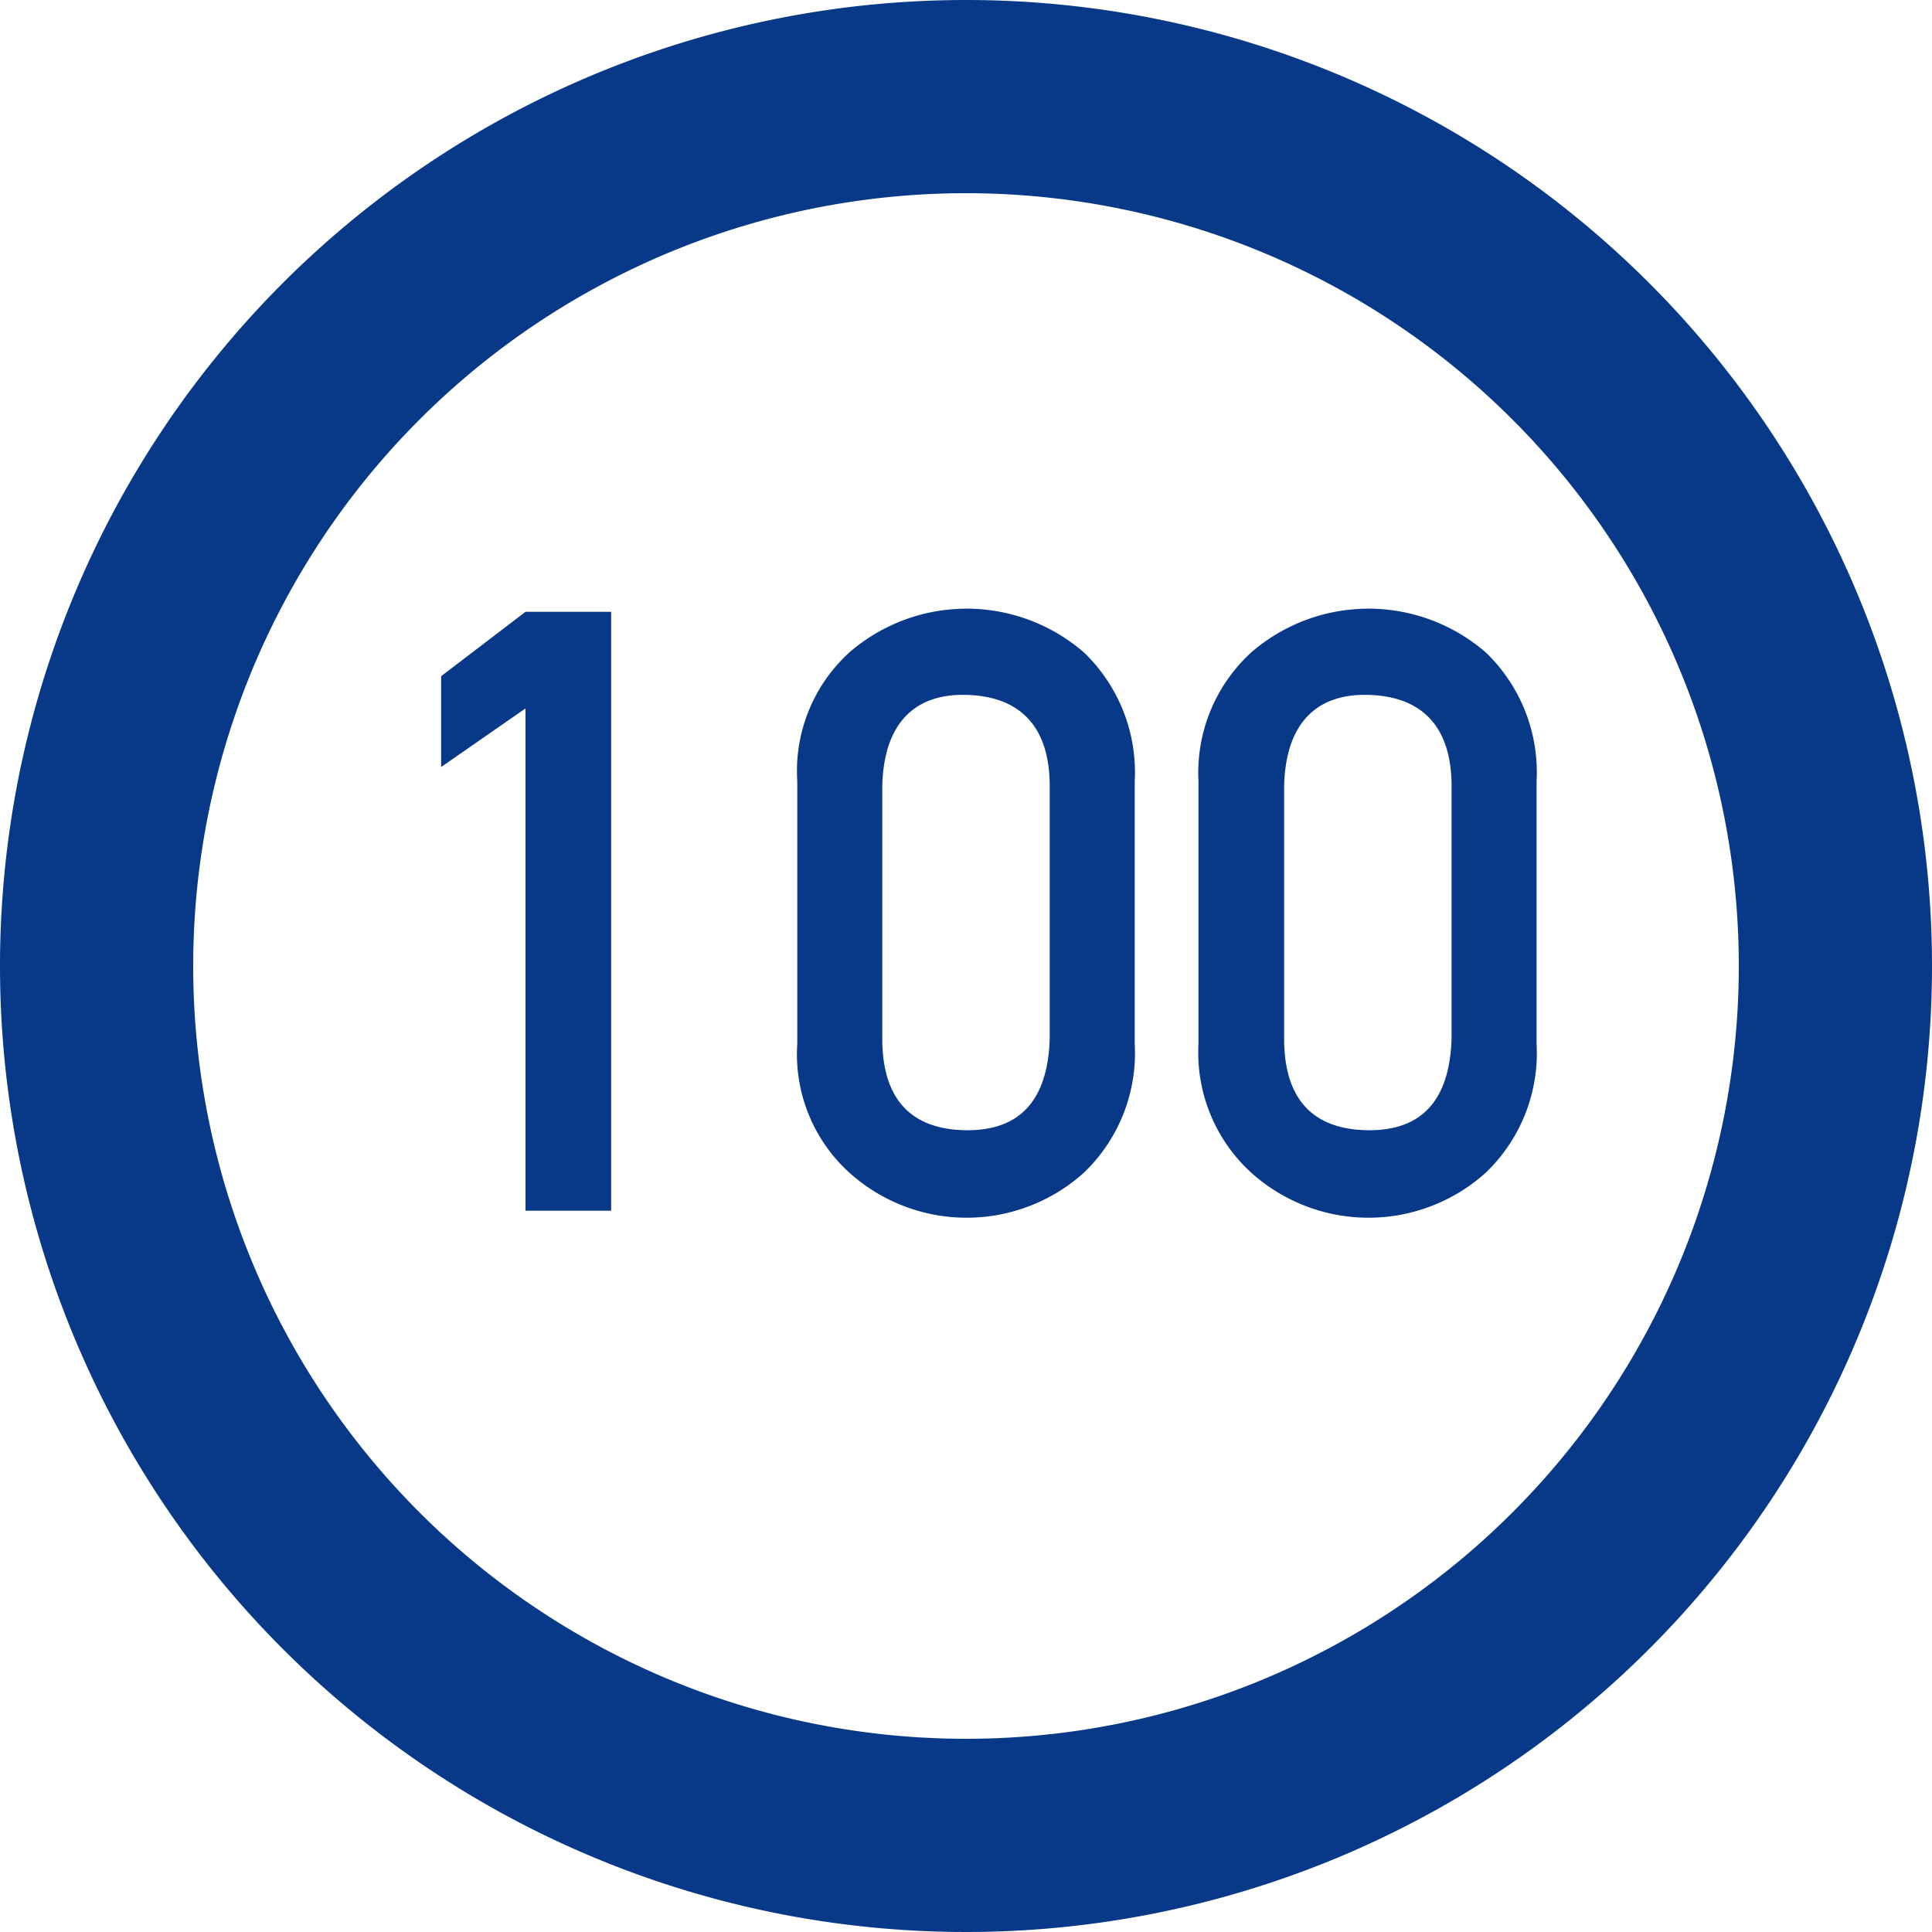 <svg xmlns="http://www.w3.org/2000/svg" viewBox="0 0 30 30"><defs><style>.a{fill:#073988;}</style></defs><title>100-00-gbp</title><path class="a" d="M15,3A12,12,0,1,1,3,15,12,12,0,0,1,15,3m0-3A15,15,0,1,0,30,15,15,15,0,0,0,15,0Z"/><path class="a" d="M6.85,11.91V10.5l1.31-1H9.49V18.8H8.16V11Z"/><path class="a" d="M12.38,12.13a2.49,2.49,0,0,1,.81-2,2.78,2.78,0,0,1,3.64,0,2.58,2.58,0,0,1,.79,2v4.08a2.57,2.57,0,0,1-.79,2,2.72,2.72,0,0,1-3.64,0,2.48,2.48,0,0,1-.81-2Zm3.92.08c0-.93-.46-1.4-1.3-1.42s-1.28.49-1.3,1.42v3.92c0,.94.45,1.41,1.3,1.42s1.27-.48,1.3-1.42Z"/><path class="a" d="M18.61,12.13a2.53,2.53,0,0,1,.82-2,2.78,2.78,0,0,1,3.64,0,2.58,2.58,0,0,1,.79,2v4.08a2.57,2.57,0,0,1-.79,2,2.72,2.72,0,0,1-3.64,0,2.52,2.52,0,0,1-.82-2Zm3.93.08c0-.93-.46-1.4-1.3-1.42s-1.28.49-1.3,1.42v3.92c0,.94.45,1.41,1.3,1.42s1.27-.48,1.3-1.42Z"/></svg>